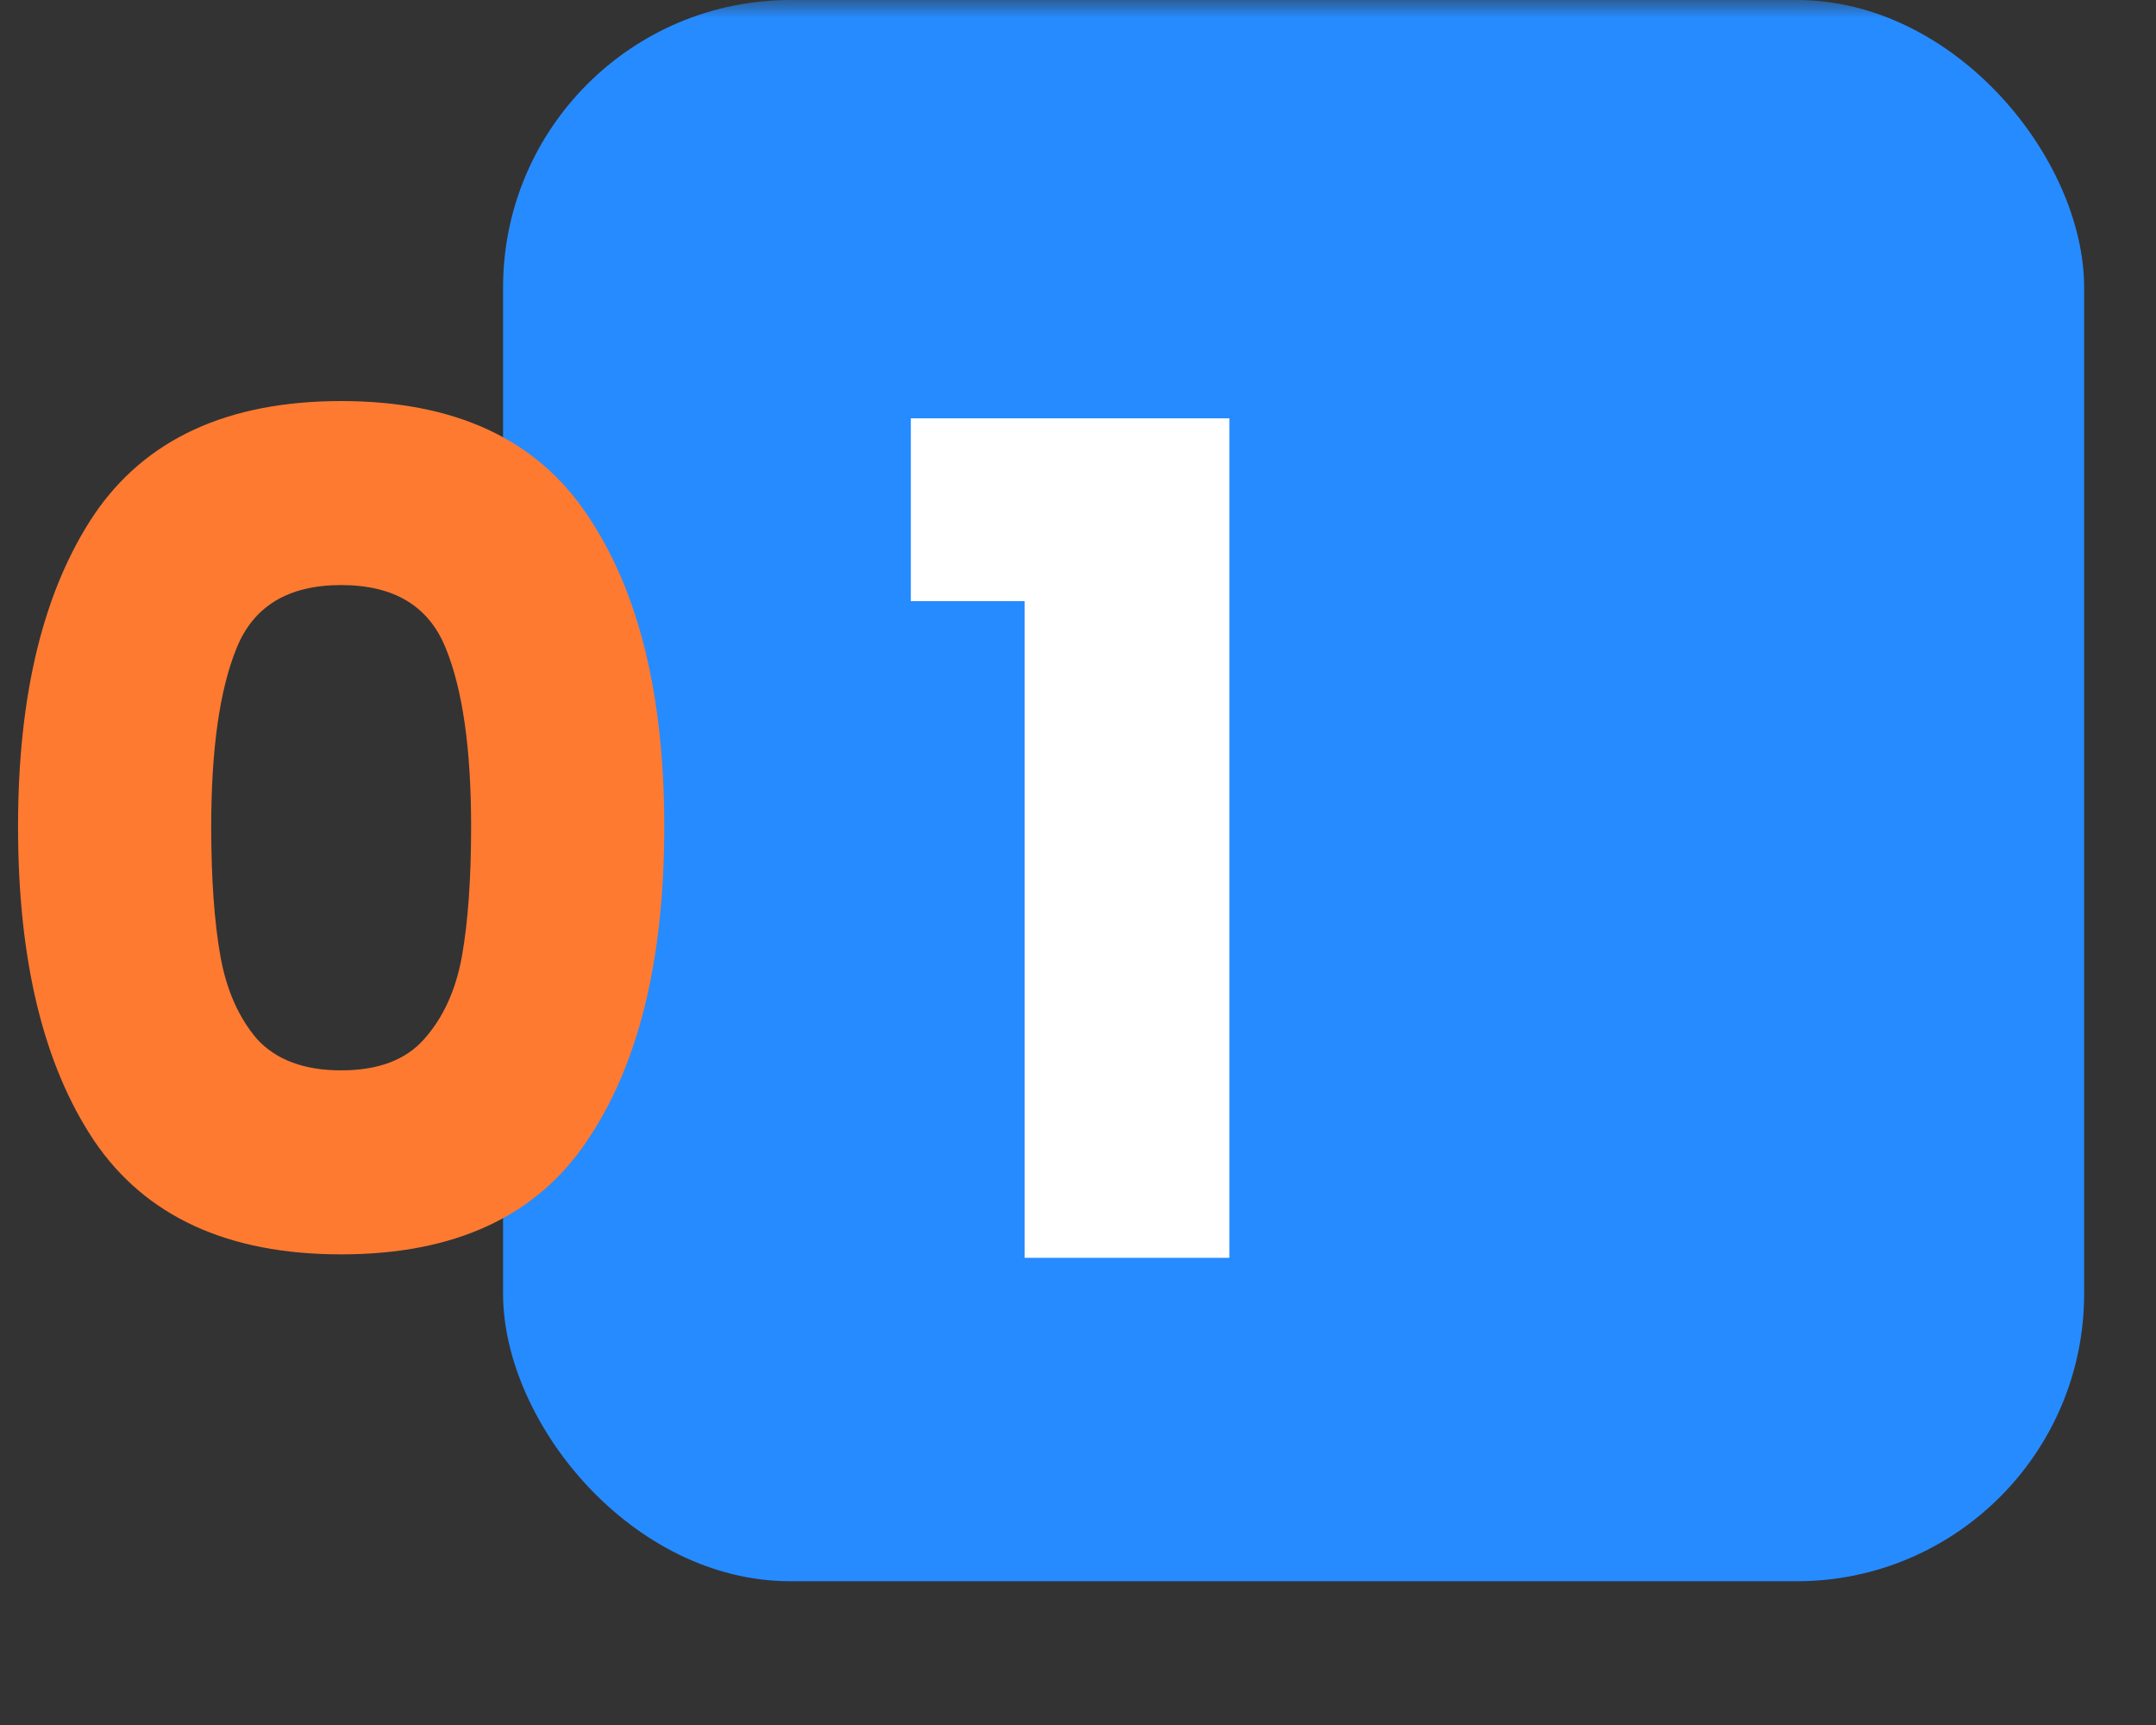 <svg width="60" height="48" viewBox="0 0 60 48" fill="none" xmlns="http://www.w3.org/2000/svg">
<rect x="0" y="0" width="60" height="48" fill="#333333" stroke="none"/>
<mask id="mask0_88_8353" style="mask-type:alpha" maskUnits="userSpaceOnUse" x="0" y="0" width="60" height="48">
<rect width="60" height="48" fill="#D9D9D9"/>
</mask>
<g mask="url(#mask0_88_8353)">
<rect x="14" width="44" height="44" rx="8" fill="#268BFF"/>
<path d="M0.502 23C0.502 19.331 1.206 16.44 2.615 14.328C4.044 12.216 6.337 11.16 9.495 11.16C12.652 11.16 14.934 12.216 16.343 14.328C17.772 16.44 18.486 19.331 18.486 23C18.486 26.712 17.772 29.624 16.343 31.736C14.934 33.848 12.652 34.904 9.495 34.904C6.337 34.904 4.044 33.848 2.615 31.736C1.206 29.624 0.502 26.712 0.502 23ZM13.111 23C13.111 20.845 12.876 19.192 12.406 18.04C11.937 16.867 10.966 16.28 9.495 16.28C8.023 16.28 7.052 16.867 6.582 18.04C6.113 19.192 5.878 20.845 5.878 23C5.878 24.451 5.964 25.656 6.135 26.616C6.305 27.555 6.646 28.323 7.159 28.92C7.692 29.496 8.47 29.784 9.495 29.784C10.518 29.784 11.287 29.496 11.799 28.92C12.332 28.323 12.684 27.555 12.854 26.616C13.025 25.656 13.111 24.451 13.111 23Z" fill="#FF7A31"/>
<path d="M25.348 16.728V11.64H34.212V35H28.516V16.728H25.348Z" fill="white"/>
</g>
</svg>

